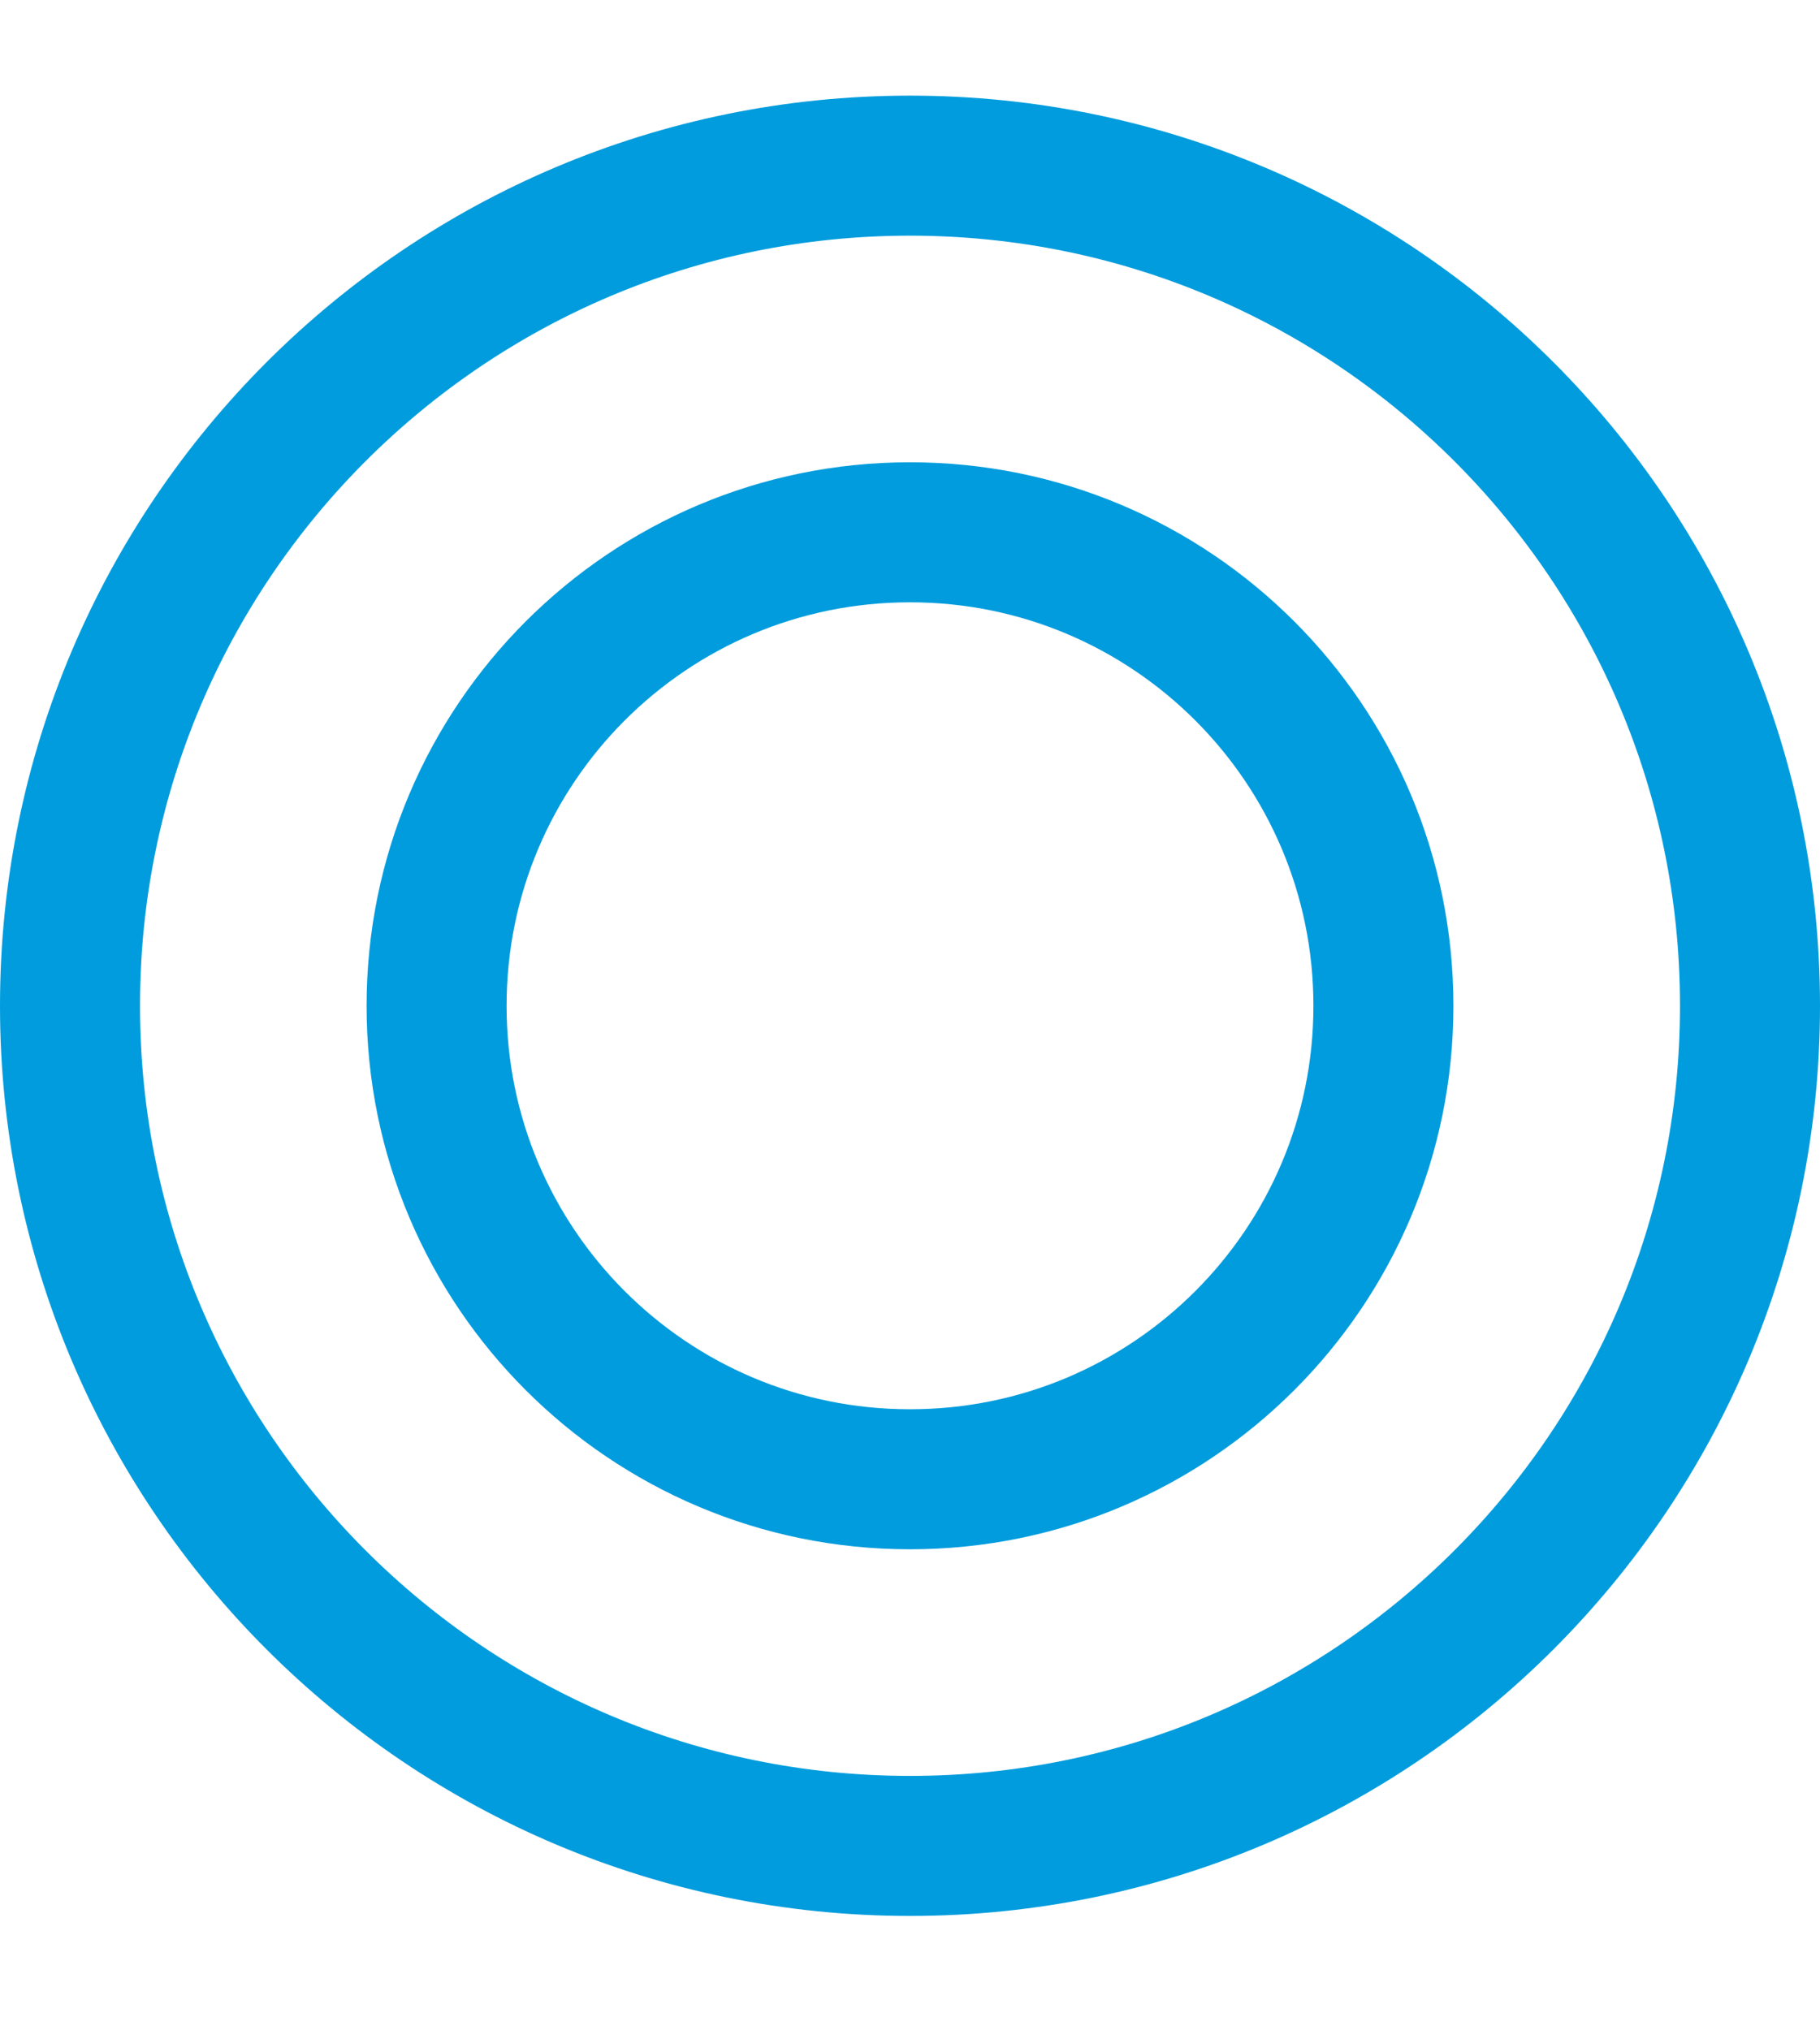 <svg width="26" height="29" viewBox="0 0 26 29" fill="none" xmlns="http://www.w3.org/2000/svg">
<path d="M25 14.366C25 7.739 19.627 2.366 13 2.366C6.373 2.366 1 7.739 1 14.366C1 20.994 6.373 26.366 13 26.366C19.627 26.366 25 20.994 25 14.366Z" stroke="#009CDD" stroke-width="2" stroke-miterlimit="10"/>
<path d="M13.002 7.603H12.998C9.264 7.603 6.237 10.63 6.237 14.365V14.368C6.237 18.102 9.264 21.129 12.998 21.129H13.002C16.736 21.129 19.763 18.102 19.763 14.368V14.365C19.763 10.63 16.736 7.603 13.002 7.603Z" stroke="#009CDD" stroke-width="2" stroke-miterlimit="10"/>
</svg>
